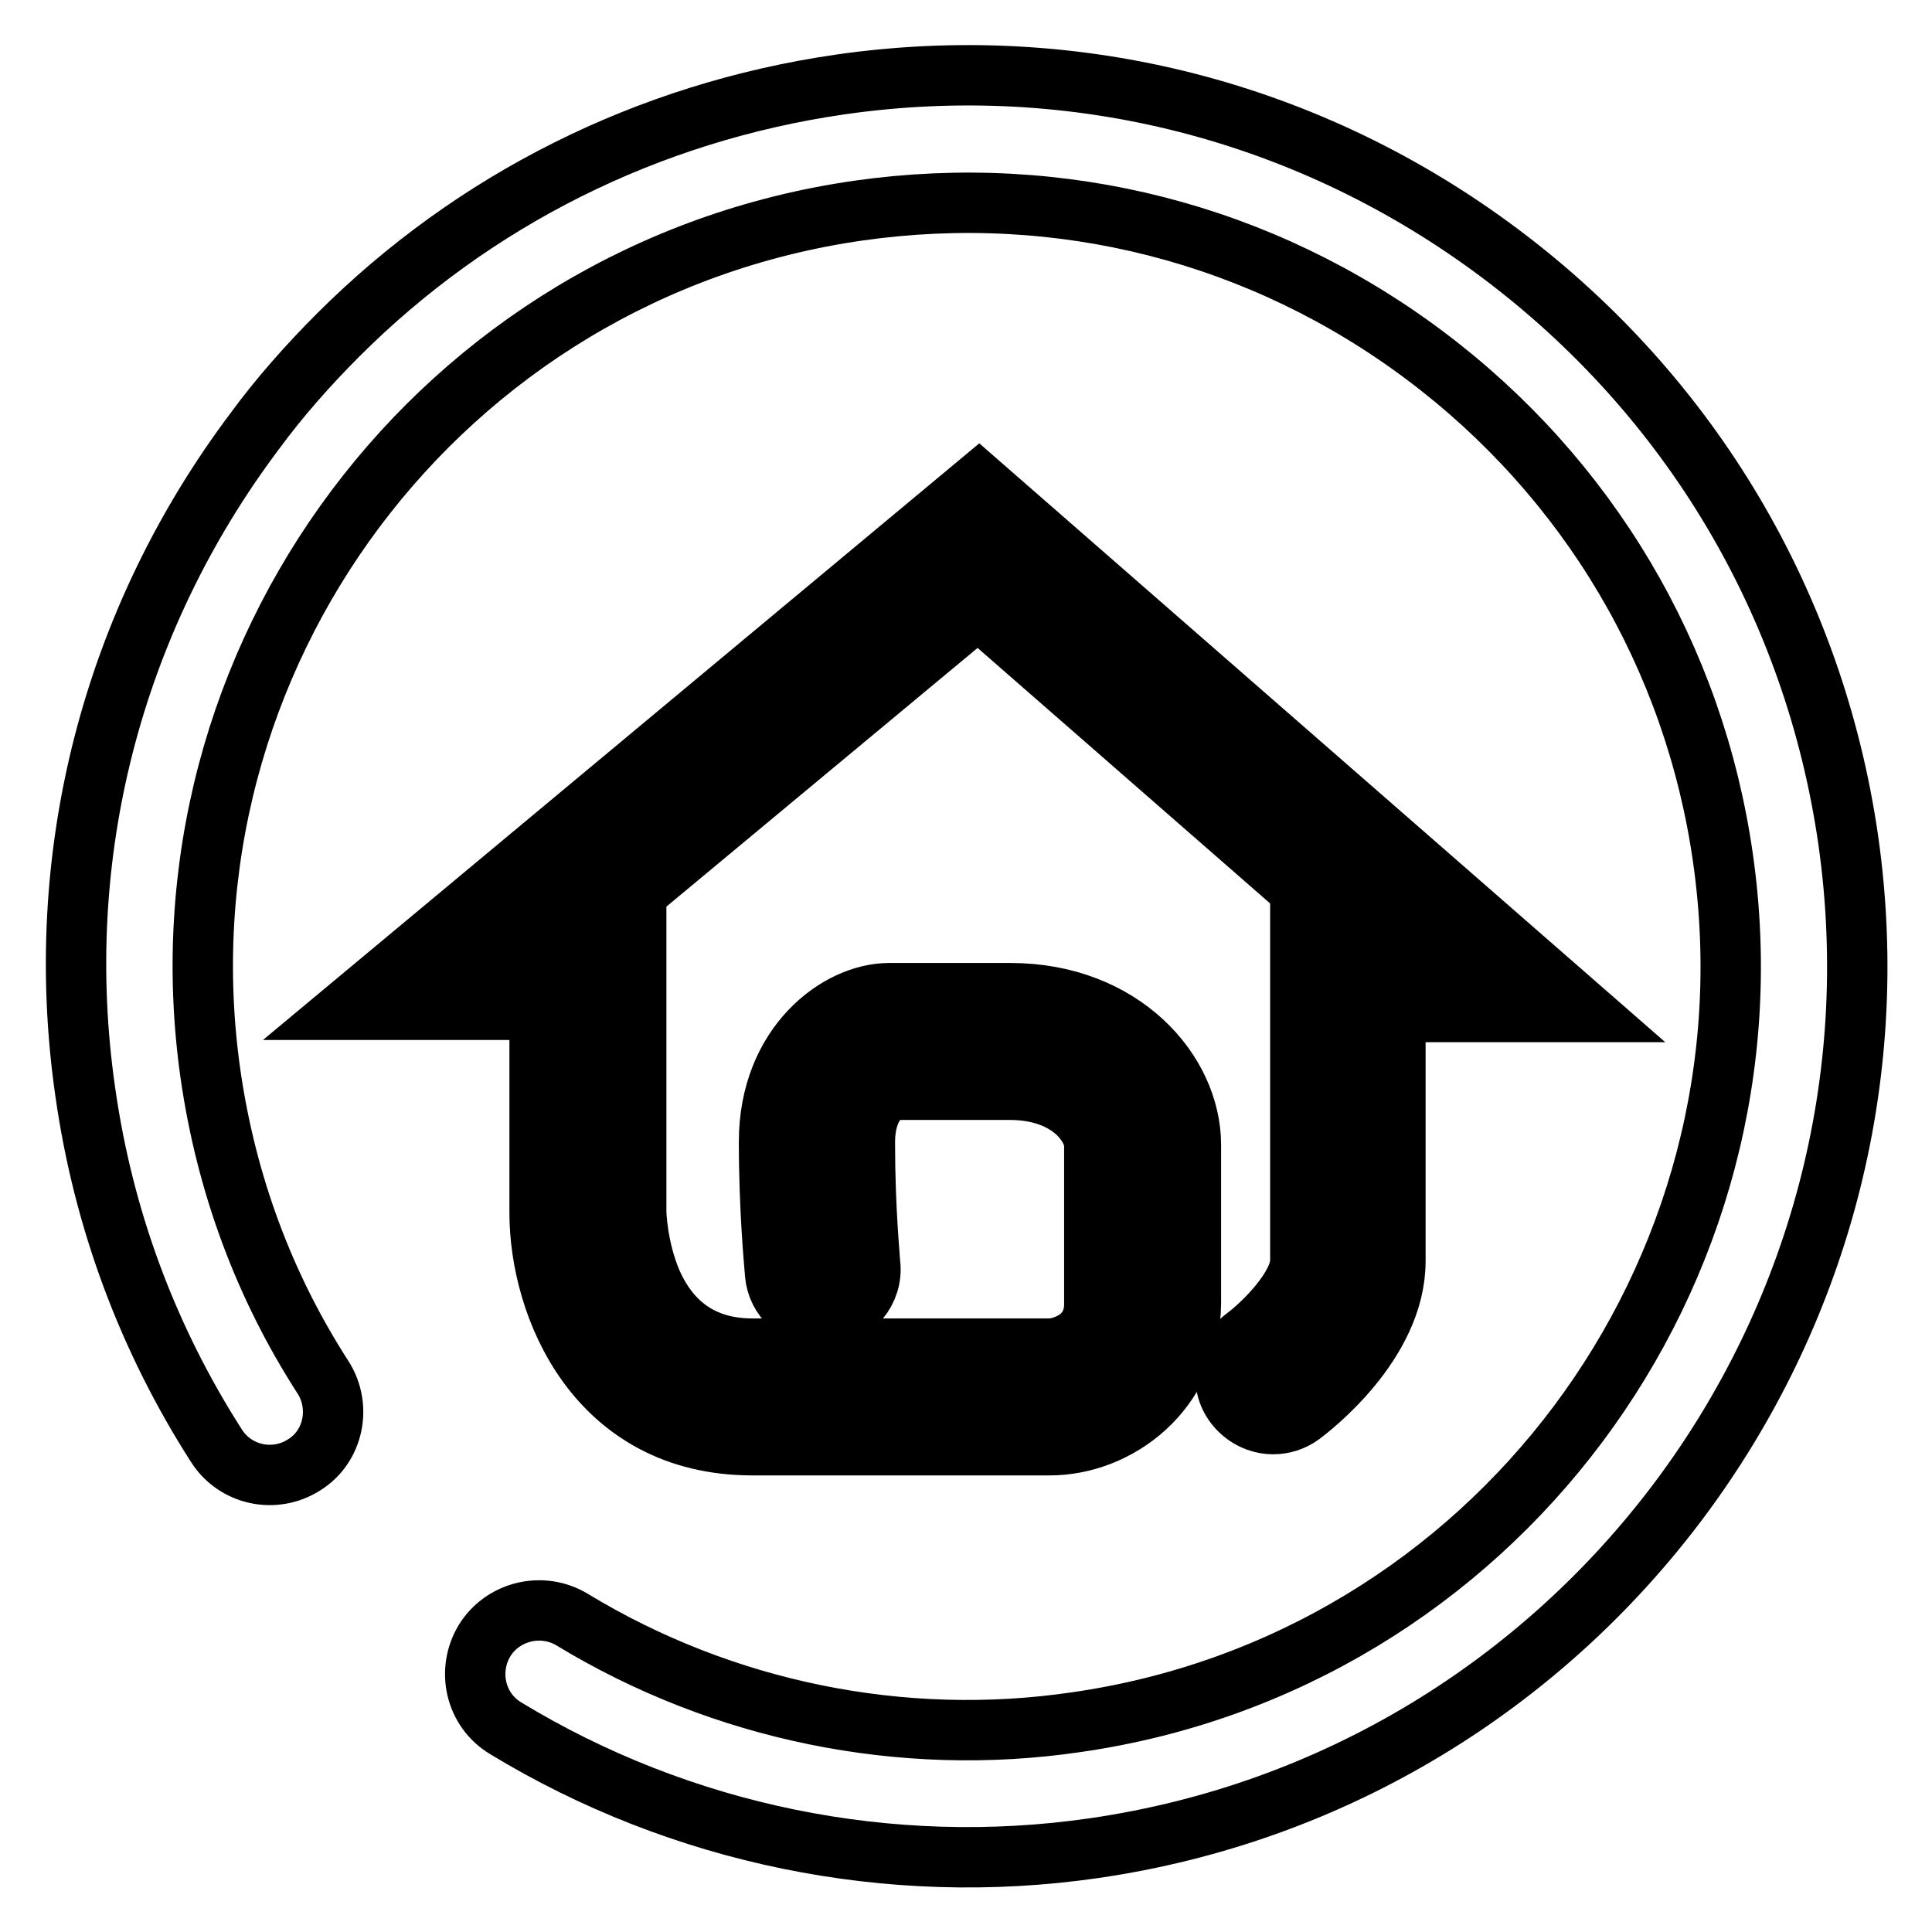 <?xml version="1.0" encoding="utf-8"?>
<!-- Svg Vector Icons : http://www.onlinewebfonts.com/icon -->
<!DOCTYPE svg PUBLIC "-//W3C//DTD SVG 1.1//EN" "http://www.w3.org/Graphics/SVG/1.1/DTD/svg11.dtd">
<svg version="1.1" xmlns="http://www.w3.org/2000/svg" xmlns:xlink="http://www.w3.org/1999/xlink" x="0px" y="0px" viewBox="0 0 256 256" enable-background="new 0 0 256 256" xml:space="preserve">
<g> <path stroke-width="8" fill-opacity="0" stroke="#000000"  d="M44.8,44.4c17.9-17.9,41-29.5,66.5-33.2c31.2-4.5,62.3,3.5,87.5,22.4c25.2,18.9,41.6,46.5,46.1,77.7 c9.2,64.4-35.6,124.3-100,133.6c-27,3.9-54.7-1.8-77.9-15.9c-4-2.4-5.2-7.6-2.8-11.6c2.4-3.9,7.6-5.2,11.6-2.8 c19.9,12.1,43.7,17,66.8,13.6c55.2-7.9,93.6-59.3,85.7-114.5c-3.8-26.7-17.9-50.4-39.5-66.6c-21.6-16.2-48.2-23-75-19.2 C58.4,35.8,20,87.2,27.9,142.4c2.1,14.5,7.1,28,14.9,40.1c2.5,3.9,1.4,9.2-2.5,11.6c-3.9,2.5-9.1,1.4-11.6-2.5 c-9.1-14.2-15-30-17.4-46.9c-4.5-31.2,3.5-62.3,22.4-87.5C37,52.7,40.8,48.4,44.8,44.4L44.8,44.4L44.8,44.4L44.8,44.4z  M139.1,189.7H99.7c-19.4,0-26.4-17.4-26.4-29.1V132H50.7l78.9-65.7l75.6,66h-22.2v34.8c0,10.1-10.6,18.1-11.8,19 c-2,1.5-4.9,1.1-6.4-1c-1.5-2-1.1-4.9,1-6.4l0,0c2.1-1.5,8.1-7,8.1-11.6v-44h6.9l-51.3-44.8l-53.4,44.4h6.4v37.8 c0,0.2,0.2,19.9,17.2,19.9h39.4c2.4,0,7.6-1.9,7.6-7.6v-21c0-3.7-4.1-9.2-13-9.2h-16.1c-0.7,0.1-5,2-5,8.8c0,9.2,0.7,16.3,0.7,16.3 c0.3,2.5-1.6,4.8-4.1,5c-2.5,0.2-4.8-1.6-5-4.1c0-0.3-0.8-7.6-0.8-17.3c0-11.7,8.2-18,14.1-18h16.1c13.7,0,22.2,9.5,22.2,18.4v21 C155.9,183.3,147.2,189.7,139.1,189.7L139.1,189.7L139.1,189.7z M139.1,191.5H99.7c-20.7,0-28.2-18.4-28.2-30.8v-26.9H45.9 L129.7,64l80.3,70.1h-25.1v33c0,10.9-11.3,19.5-12.5,20.4c-1.1,0.8-2.4,1.2-3.7,1.2c-2,0-3.9-1-5.1-2.6c-2.1-2.8-1.4-6.8,1.4-8.9 c2.3-1.7,7.3-6.6,7.3-10.2v-45.7h3.9l-46.6-40.7L81,121h3.3v39.6c0,0,0.1,4.8,2.1,9.4c2.6,5.8,7.1,8.7,13.3,8.7h39.4 c1.2,0,5.9-1,5.9-5.9v-21c0-2.6-3.3-7.4-11.2-7.4h-15.8c-0.5,0.2-3.4,1.6-3.4,7c0,9,0.7,15.7,0.7,16.1l0,0c0.4,3.5-2.2,6.6-5.7,7 c-0.2,0-0.4,0-0.6,0c-3.3,0-6-2.4-6.3-5.7l0-0.1c-0.1-1.3-0.8-8.4-0.8-17.4c0-12.9,9.2-19.7,15.9-19.7h16.1 c14.8,0,23.9,10.4,23.9,20.1v21C157.7,184.4,148.1,191.5,139.1,191.5L139.1,191.5z M55.6,130.2h19.5v30.4c0,11,6.6,27.3,24.6,27.3 h39.4c7.2,0,15.1-5.8,15.1-15.1v-21c0-8-7.8-16.6-20.4-16.6h-16.1c-5.2,0-12.4,5.6-12.4,16.2c0,8.9,0.6,15.8,0.8,17.1l0,0.1 c0.2,1.5,1.5,2.6,3.1,2.5c1.5-0.2,2.7-1.6,2.5-3.1h0c-0.1-0.7-0.8-7.5-0.8-16.5c0-7.6,4.8-10.4,6.6-10.6l0.2,0h16.1 c10.1,0,14.8,6.5,14.8,10.9v21c0,6.4-5.6,9.4-9.4,9.4H99.7c-18.8,0-19-21.4-19-21.7v-36.1h-9.6L129.5,76l56,48.9h-9.8v42.2 c0,5.4-6.3,11.2-8.8,13c-1.3,0.9-1.5,2.7-0.6,3.9c0.5,0.7,1.4,1.2,2.3,1.2c0.6,0,1.2-0.2,1.7-0.5c1.1-0.8,11.1-8.4,11.1-17.6v-36.6 h19.2l-70.9-62L55.6,130.2L55.6,130.2z"/></g>
</svg>